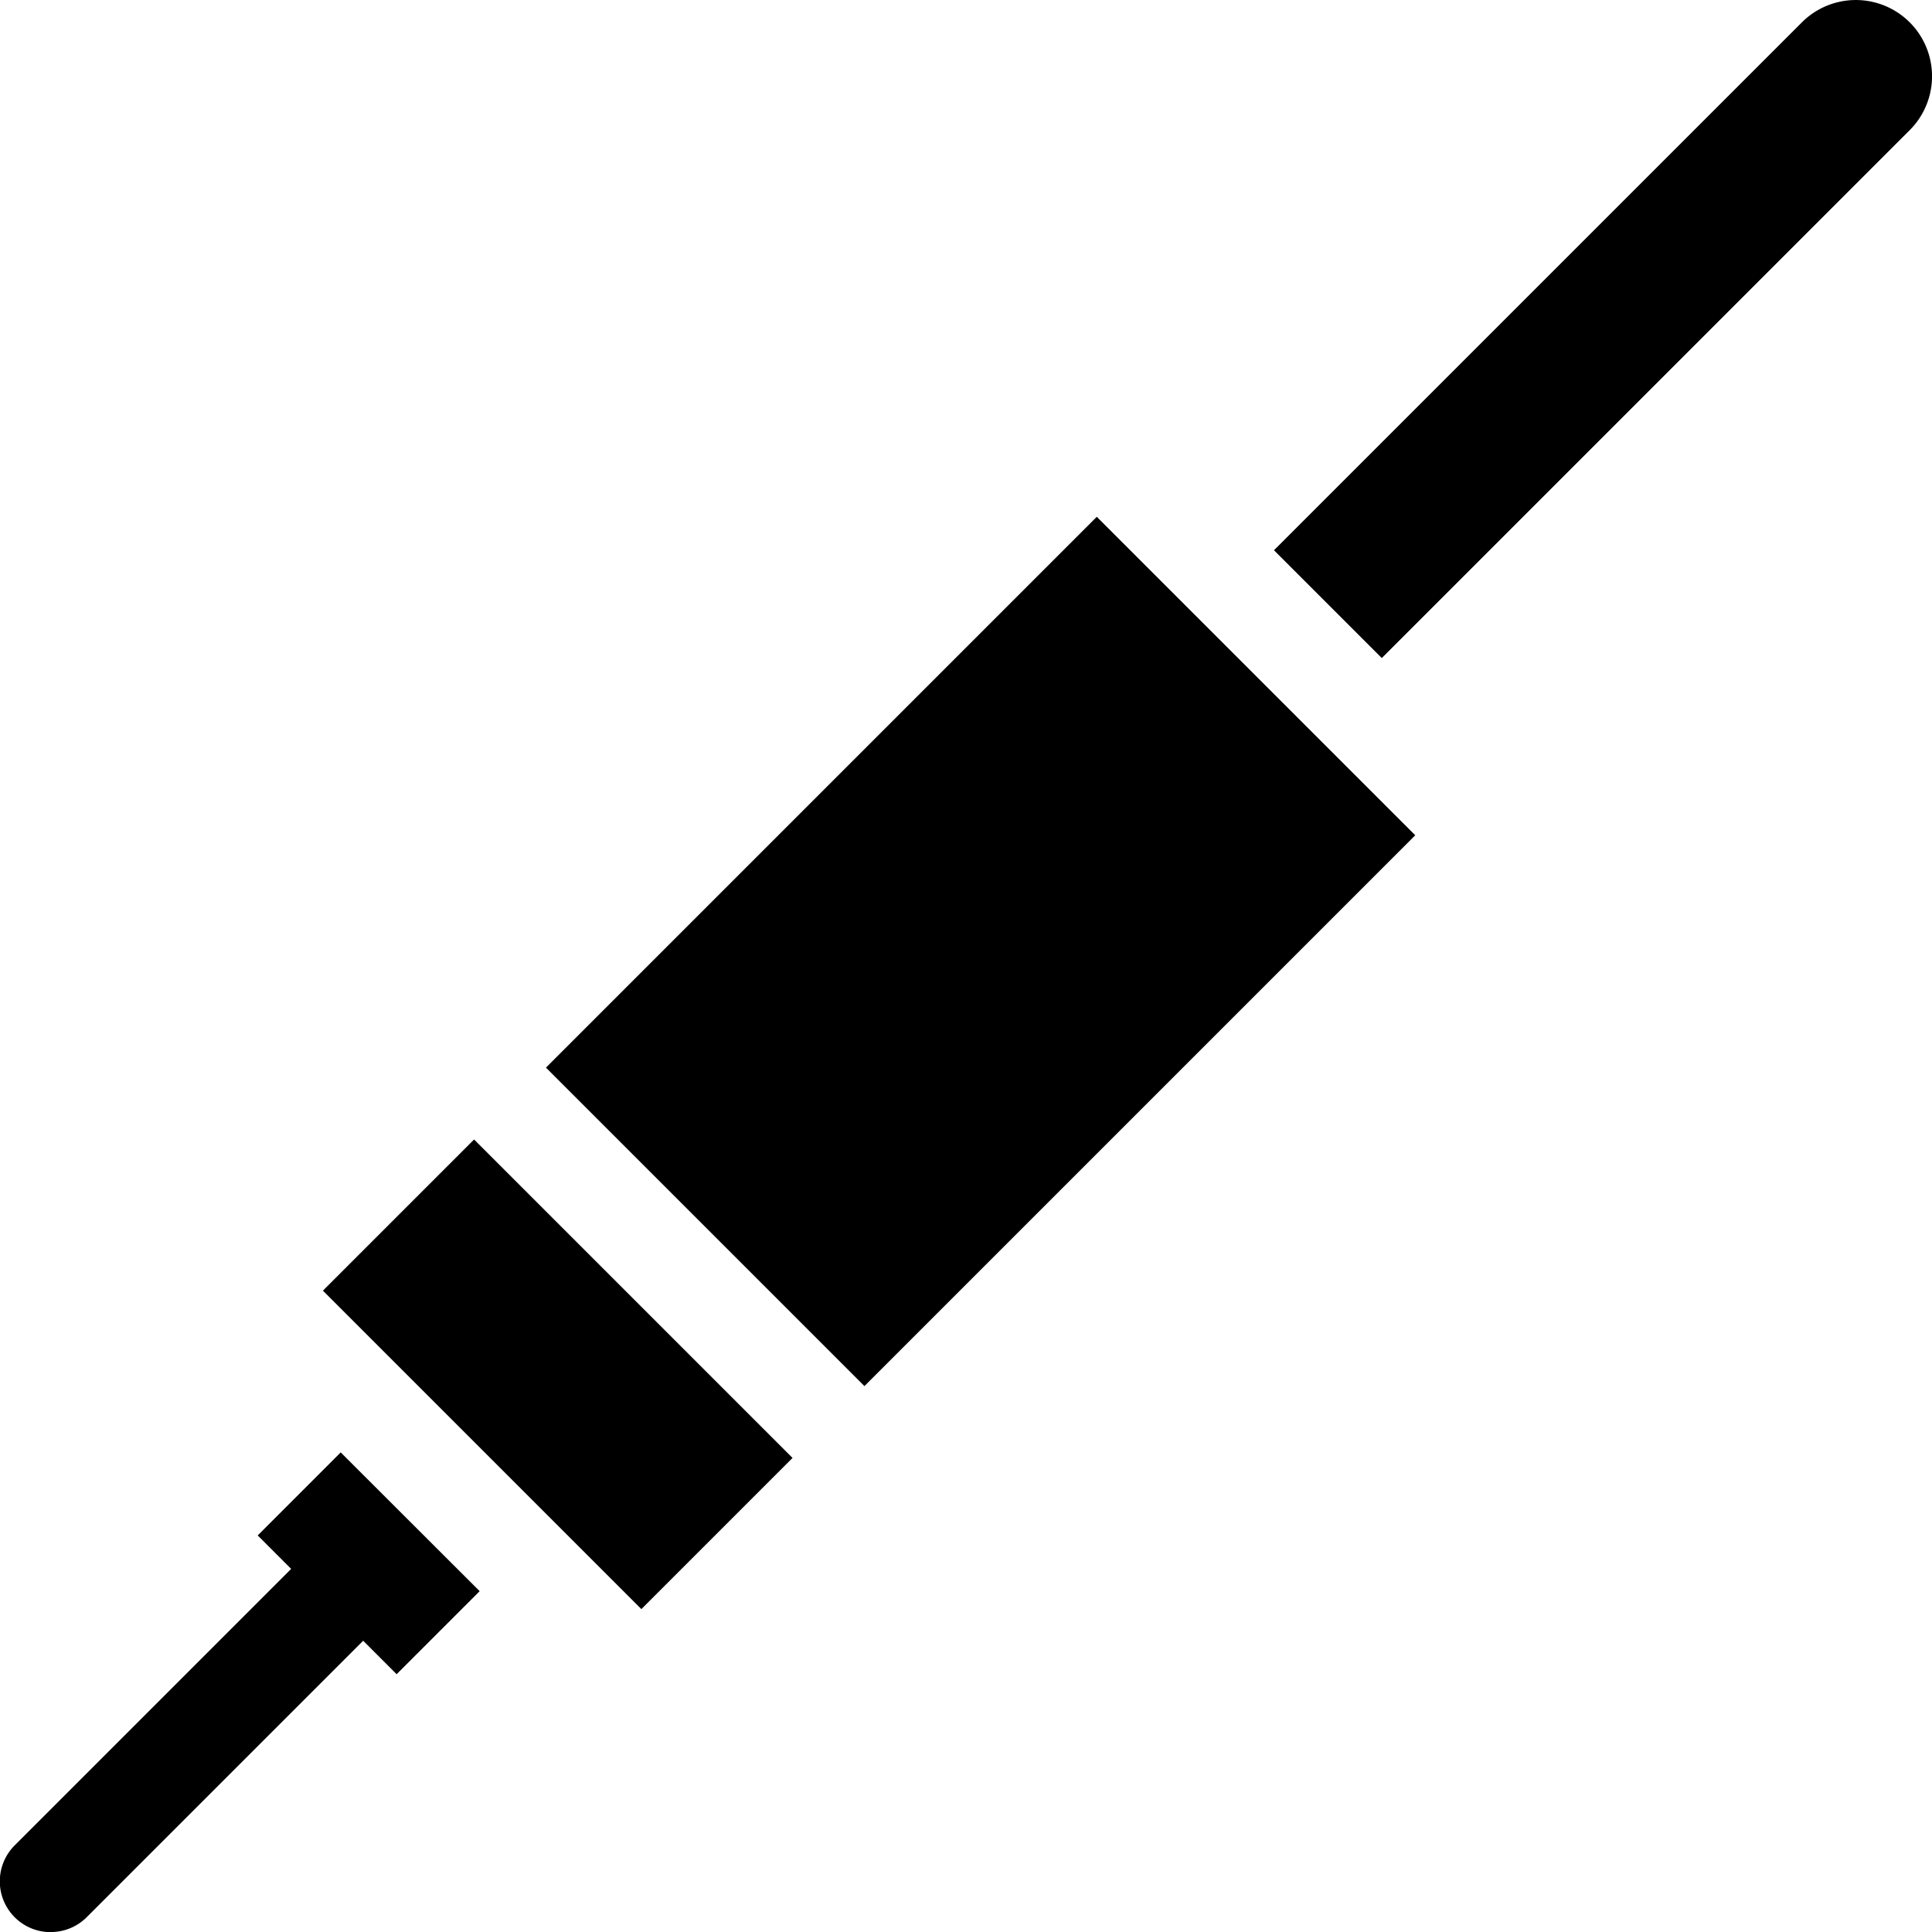 <svg xmlns="http://www.w3.org/2000/svg" width="66.737" height="66.738" viewBox="0 0 66.737 66.738">
  <g id="noun-jack-4178844" transform="translate(-19.974 -19.972)">
    <rect id="Rectangle_121" data-name="Rectangle 121" width="7.385" height="15.557" transform="translate(31.128 64.555) rotate(-45)"/>
    <path id="Tracé_7586" data-name="Tracé 7586" d="M21.73,150.846a1.75,1.75,0,0,0,1.241-.514l9.548-9.548,1.156,1.156,2.868-2.868-4.8-4.794-2.867,2.868,1.155,1.156-9.547,9.548a1.756,1.756,0,0,0,1.242,3Z" transform="translate(0 -64.136)"/>
    <rect id="Rectangle_122" data-name="Rectangle 122" width="26.908" height="15.557" transform="translate(38.833 56.851) rotate(-45)"/>
    <path id="Tracé_7587" data-name="Tracé 7587" d="M142.2,24.468a2.633,2.633,0,1,0-3.724-3.724L120.24,38.979l3.724,3.724Z" transform="translate(-56.259)"/>
  </g>
</svg>
